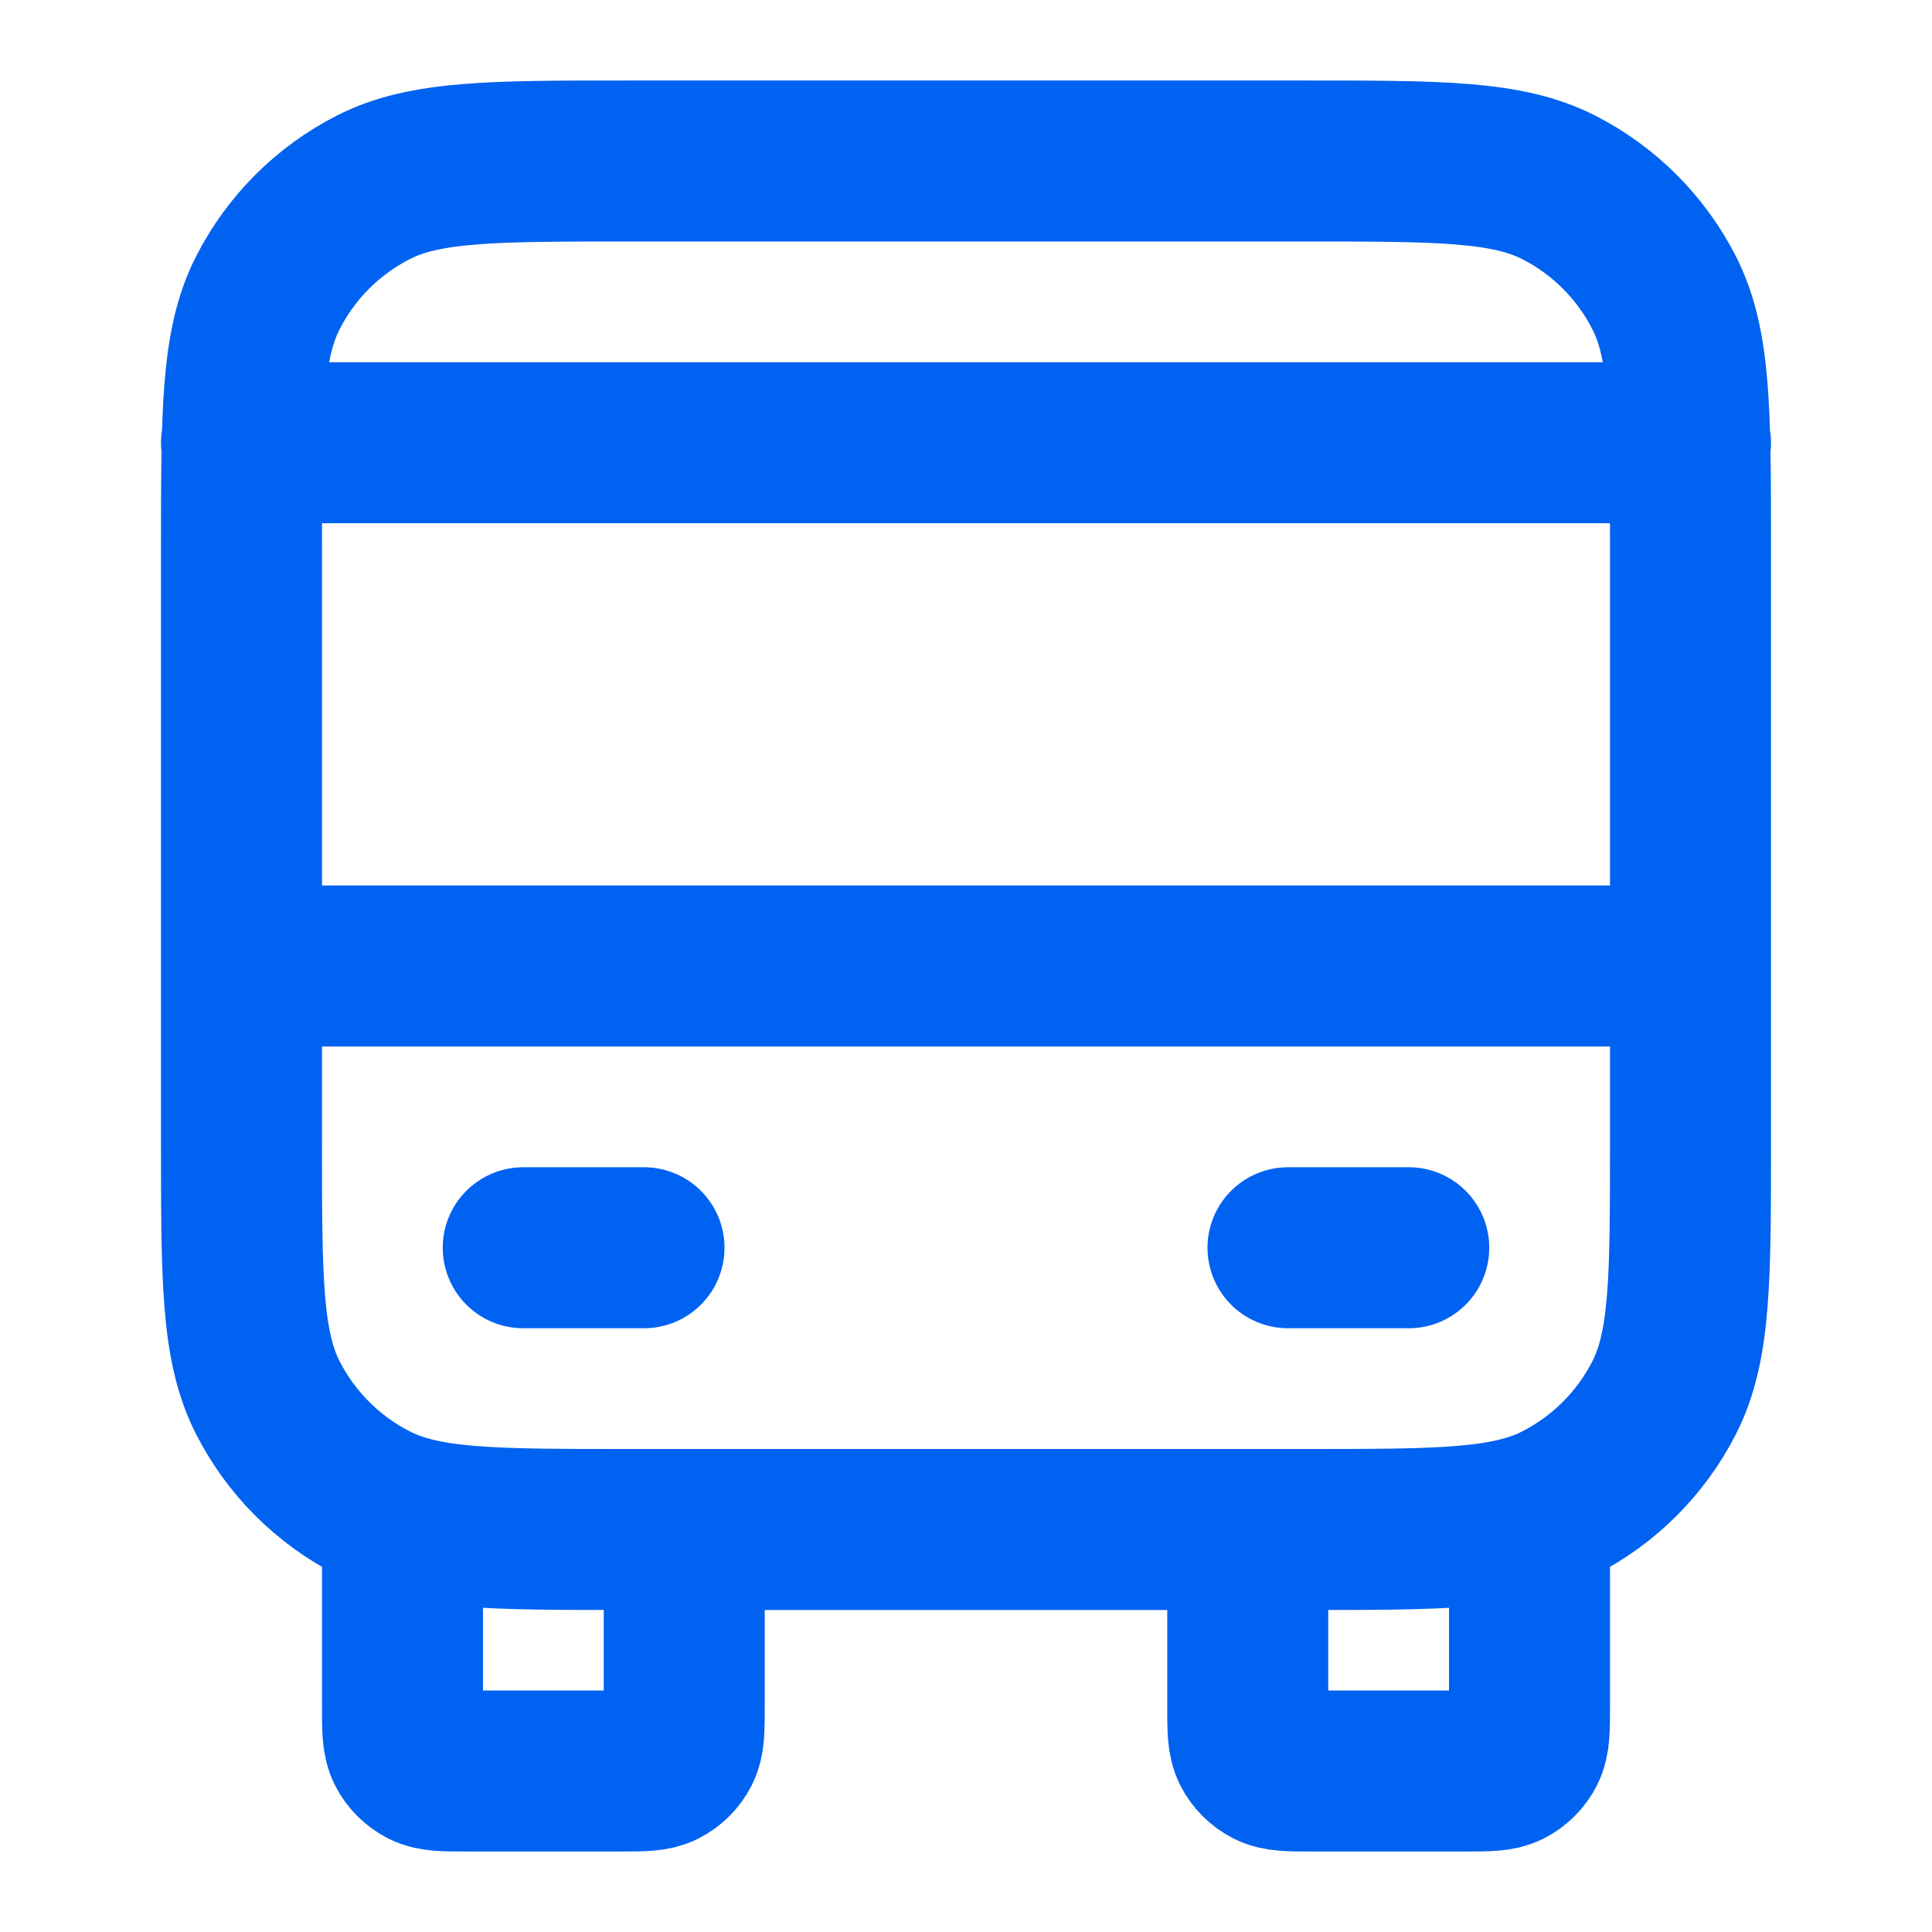 <svg xmlns="http://www.w3.org/2000/svg" fill="none" viewBox="0 0 48 48" height="48" width="48">
<path stroke-linejoin="round" stroke-linecap="round" stroke-width="4" stroke="#0062F1" d="M17 38V42.4C17 42.96 17 43.24 16.891 43.454C16.795 43.642 16.642 43.795 16.454 43.891C16.24 44 15.96 44 15.4 44H11.6C11.04 44 10.76 44 10.546 43.891C10.358 43.795 10.205 43.642 10.109 43.454C10 43.24 10 42.96 10 42.4V38M38 38V42.4C38 42.96 38 43.24 37.891 43.454C37.795 43.642 37.642 43.795 37.454 43.891C37.24 44 36.96 44 36.4 44H32.6C32.04 44 31.76 44 31.546 43.891C31.358 43.795 31.205 43.642 31.109 43.454C31 43.24 31 42.96 31 42.4V38M6 24H42M6 11H42M13 31H16M32 31H35M15.6 38H32.4C35.76 38 37.441 38 38.724 37.346C39.853 36.771 40.771 35.853 41.346 34.724C42 33.441 42 31.76 42 28.4V13.6C42 10.24 42 8.56 41.346 7.276C40.771 6.147 39.853 5.229 38.724 4.654C37.441 4 35.76 4 32.4 4H15.6C12.24 4 10.559 4 9.276 4.654C8.147 5.229 7.229 6.147 6.654 7.276C6 8.56 6 10.24 6 13.6V28.4C6 31.76 6 33.441 6.654 34.724C7.229 35.853 8.147 36.771 9.276 37.346C10.559 38 12.24 38 15.6 38Z"></path>
</svg>

